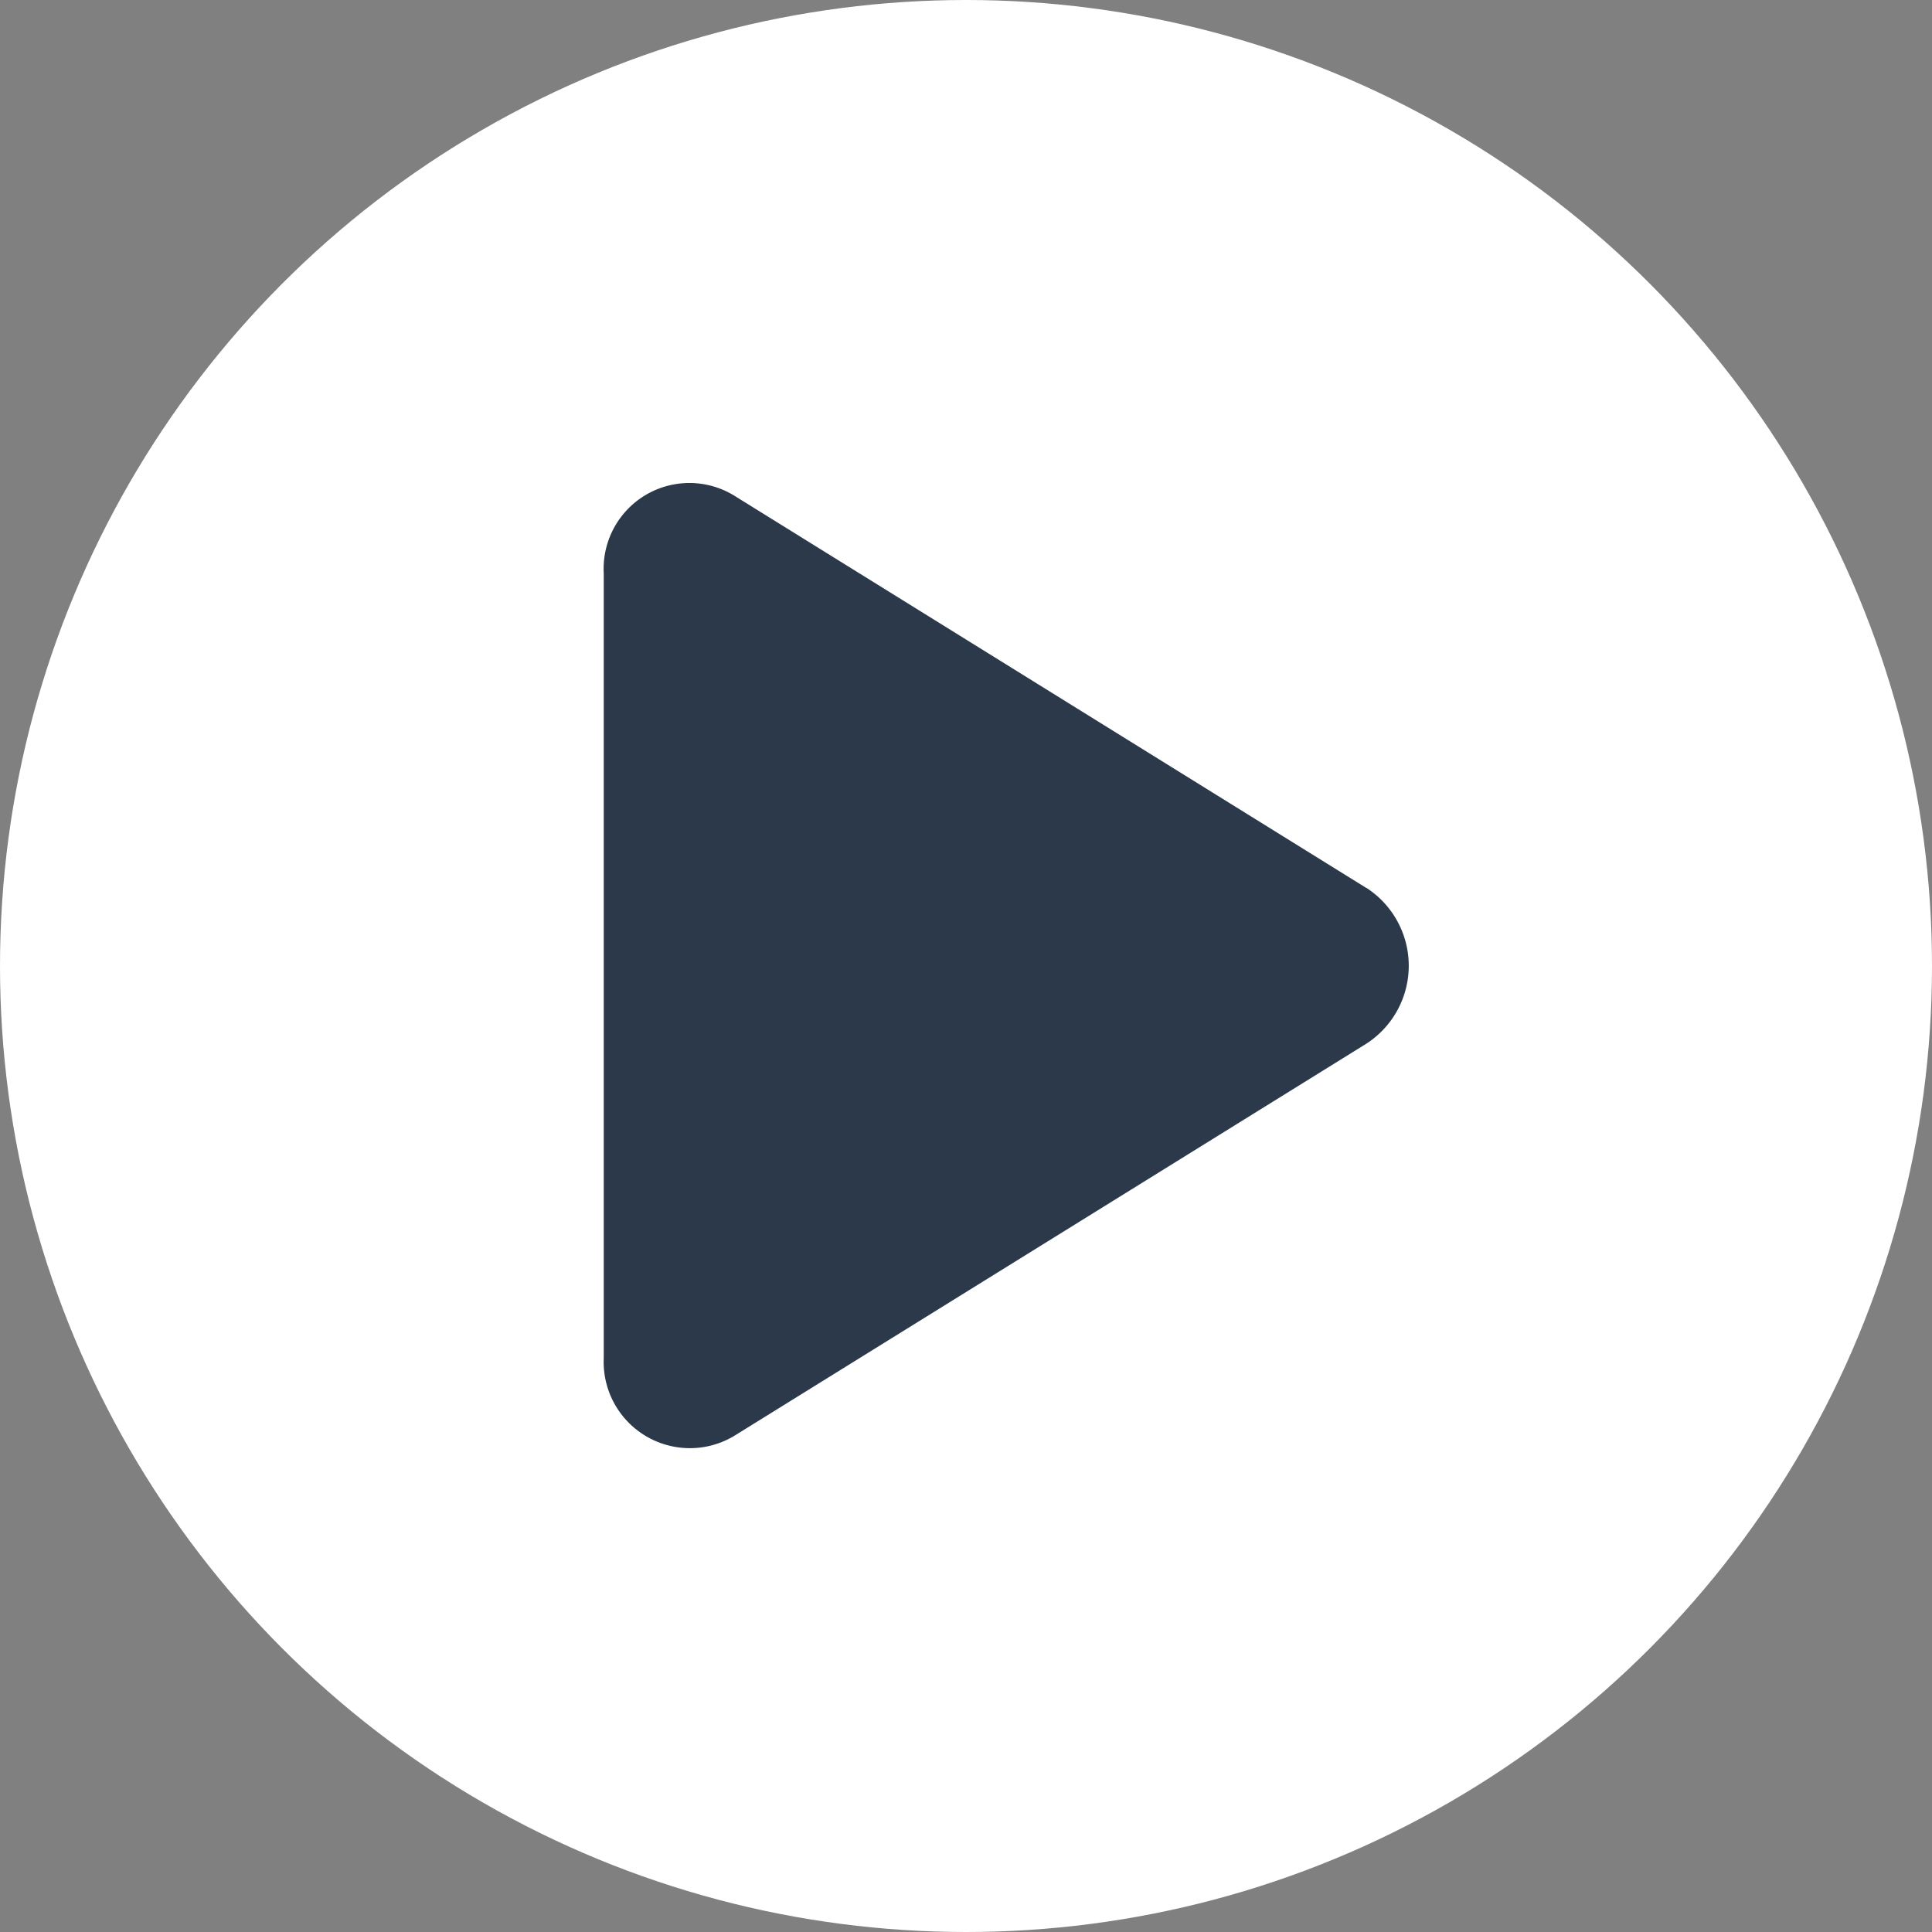 <svg xmlns="http://www.w3.org/2000/svg" viewBox="0 0 48 48"><rect x="0" y="0" width="48" height="48" fill="#808080" stroke="none"/><circle data-name="Ellipse 2" cx="24" cy="24" r="24" fill="#ffffff"></circle><path data-name="Icon awesome-play" d="M33.947 22.062l-15.715-9.754A2.131 2.131 0 0015 14.244v19.5a2.142 2.142 0 003.232 1.936l15.715-9.75a2.306 2.306 0 000-3.872z" fill="#2C394B"></path></svg>